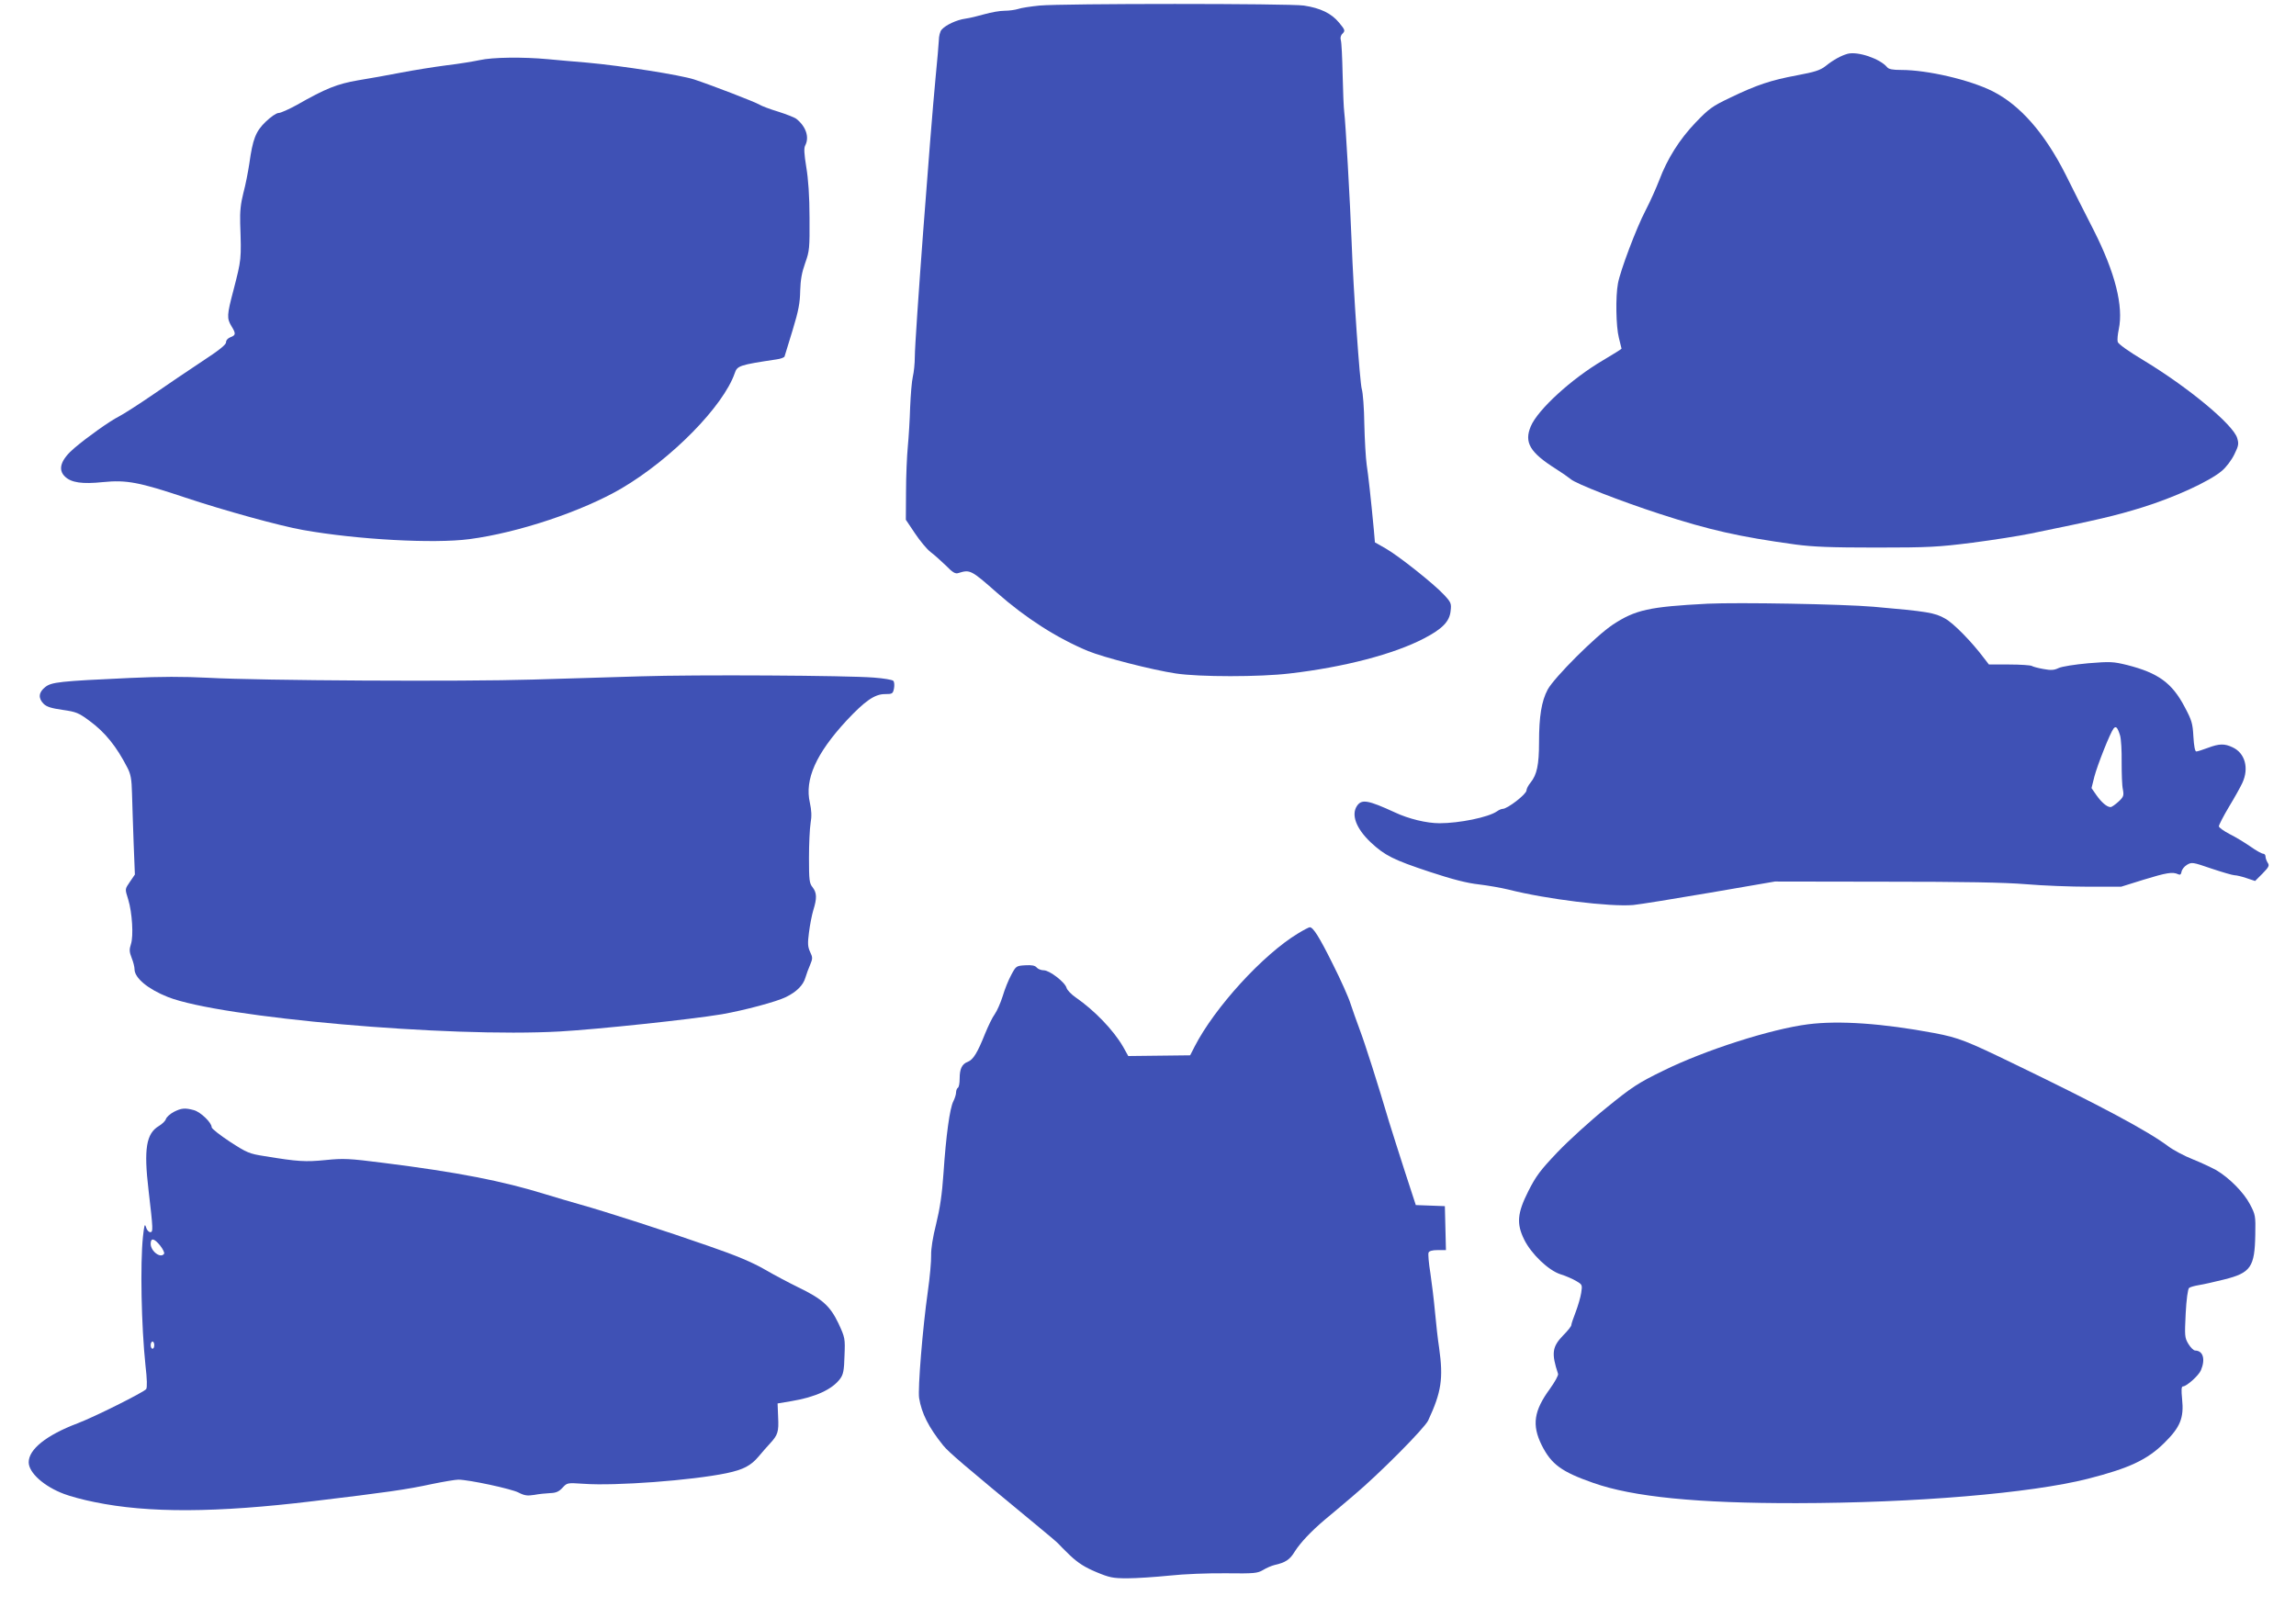<?xml version="1.0" standalone="no"?>
<!DOCTYPE svg PUBLIC "-//W3C//DTD SVG 20010904//EN"
 "http://www.w3.org/TR/2001/REC-SVG-20010904/DTD/svg10.dtd">
<svg version="1.0" xmlns="http://www.w3.org/2000/svg"
 width="1280pt" height="896pt" viewBox="0 0 1280 896"
 preserveAspectRatio="xMidYMid meet">
<g transform="translate(0,896) scale(0.1,-0.1)"
fill="#3f51b5" stroke="none">
<path d="M5795 8929 c-49 -5 -103 -13 -119 -19 -16 -5 -50 -10 -76 -10 -27 0
-76 -9 -111 -19 -35 -10 -84 -22 -107 -25 -50 -7 -111 -36 -133 -62 -8 -9 -15
-36 -15 -58 -1 -23 -9 -115 -18 -206 -30 -313 -116 -1458 -116 -1560 0 -36 -5
-85 -11 -110 -6 -25 -12 -101 -15 -170 -2 -69 -8 -168 -13 -220 -5 -52 -10
-165 -10 -252 l-1 -156 51 -76 c28 -42 67 -89 87 -104 20 -15 58 -49 85 -75
38 -39 53 -48 70 -42 65 20 70 18 214 -109 162 -143 336 -254 509 -326 88 -36
356 -105 489 -125 131 -20 469 -20 635 0 303 35 581 108 748 195 102 53 143
94 149 153 5 42 3 48 -37 91 -57 61 -249 214 -325 258 l-60 34 -6 70 c-17 181
-31 305 -40 364 -5 36 -11 137 -13 225 -1 88 -8 176 -14 195 -11 36 -47 546
-57 825 -8 213 -34 670 -41 720 -3 22 -7 117 -9 210 -2 94 -6 179 -10 191 -4
13 -1 27 10 37 15 16 14 20 -20 61 -42 51 -103 81 -196 95 -79 12 -1348 12
-1474 0z"/>
<path d="M10300 8660 c-36 -10 -80 -34 -122 -68 -31 -24 -59 -33 -160 -52
-145 -27 -224 -53 -373 -125 -99 -47 -118 -61 -192 -138 -90 -94 -158 -202
-203 -322 -17 -44 -51 -120 -76 -168 -51 -97 -141 -336 -154 -407 -14 -74 -11
-241 5 -303 8 -32 15 -60 15 -61 0 -2 -46 -31 -102 -64 -176 -103 -365 -276
-404 -369 -38 -90 -5 -146 141 -238 33 -21 69 -46 81 -56 26 -25 283 -125 496
-194 276 -90 444 -128 758 -171 97 -13 197 -17 450 -17 293 0 345 3 535 27
116 15 262 38 325 51 377 77 471 99 620 145 181 56 378 146 447 205 23 19 54
60 69 91 24 49 26 59 16 92 -23 75 -272 282 -522 433 -85 51 -141 91 -144 103
-3 11 0 42 6 70 27 129 -20 315 -139 551 -48 93 -119 235 -159 315 -115 227
-252 384 -405 461 -127 64 -364 119 -510 119 -48 0 -70 4 -79 16 -40 47 -163
89 -220 74z"/>
<path d="M2675 8625 c-33 -7 -116 -21 -185 -29 -69 -9 -183 -27 -255 -41 -71
-14 -179 -33 -240 -43 -115 -20 -179 -45 -340 -137 -44 -24 -90 -45 -102 -45
-12 0 -43 -21 -72 -49 -56 -54 -72 -97 -91 -233 -7 -46 -21 -119 -33 -163 -15
-59 -20 -104 -18 -170 7 -205 7 -200 -38 -375 -36 -136 -37 -155 -11 -198 26
-42 25 -51 -5 -62 -15 -6 -25 -17 -25 -29 0 -13 -40 -45 -135 -107 -74 -49
-197 -132 -272 -184 -76 -52 -161 -107 -190 -122 -53 -27 -175 -114 -247 -175
-77 -65 -96 -121 -53 -161 35 -33 95 -42 211 -30 131 13 201 0 461 -87 213
-71 524 -157 654 -180 303 -54 731 -77 928 -51 274 36 631 156 848 283 279
164 567 458 631 642 14 42 26 46 232 77 24 3 45 11 46 17 2 7 22 73 45 147 33
108 41 152 42 219 2 62 9 102 28 155 24 67 25 82 24 252 0 120 -7 216 -18 282
-12 74 -14 106 -6 121 24 45 5 105 -49 148 -8 7 -53 25 -100 40 -47 14 -94 32
-105 39 -24 15 -260 106 -365 141 -78 25 -399 76 -599 94 -64 5 -161 14 -216
19 -139 13 -309 11 -380 -5z"/>
<path d="M9520 5594 c-327 -17 -403 -34 -529 -117 -96 -64 -326 -294 -363
-362 -34 -64 -48 -149 -48 -294 0 -125 -12 -181 -47 -224 -13 -16 -23 -35 -23
-44 0 -21 -106 -103 -133 -103 -7 0 -21 -6 -32 -14 -48 -33 -209 -66 -320 -66
-71 0 -172 24 -250 61 -148 68 -183 74 -209 37 -35 -50 -6 -127 75 -204 79
-74 127 -98 329 -165 130 -43 210 -63 274 -70 50 -6 125 -19 166 -29 212 -54
567 -97 695 -86 39 4 232 35 430 69 l360 62 615 -1 c438 0 664 -4 785 -14 94
-8 251 -14 350 -14 l180 0 125 39 c127 39 162 45 192 31 12 -6 17 -2 20 14 2
12 15 29 30 38 27 16 32 15 137 -21 60 -20 118 -37 128 -37 11 0 41 -7 67 -16
l48 -16 41 41 c36 37 40 45 29 61 -7 11 -12 27 -12 35 0 8 -6 15 -13 15 -8 0
-40 18 -71 40 -32 22 -84 54 -117 70 -32 17 -59 36 -59 43 0 7 25 56 56 108
31 51 65 112 75 134 38 82 15 166 -54 198 -46 22 -75 21 -139 -3 -29 -11 -58
-20 -64 -20 -7 0 -13 31 -16 83 -4 74 -9 91 -49 166 -70 133 -147 189 -320
233 -78 19 -93 20 -217 10 -76 -7 -147 -18 -166 -27 -25 -12 -42 -13 -85 -5
-29 5 -58 13 -64 17 -7 4 -63 8 -126 8 l-113 0 -27 35 c-69 92 -170 195 -217
221 -57 33 -101 40 -399 66 -176 15 -753 25 -925 17z m2299 -734 c6 -19 10
-87 9 -150 0 -63 2 -132 7 -152 6 -34 4 -41 -25 -68 -18 -16 -37 -30 -44 -30
-20 0 -51 27 -79 67 l-27 39 16 64 c17 65 88 244 107 268 13 16 22 7 36 -38z"/>
<path d="M3570 5189 c-146 -4 -416 -13 -600 -18 -386 -12 -1522 -6 -1810 10
-140 7 -262 7 -435 -1 -394 -18 -438 -23 -473 -51 -37 -29 -40 -62 -9 -93 17
-17 43 -25 106 -34 76 -11 89 -16 151 -62 87 -64 150 -143 210 -260 19 -36 24
-64 26 -145 1 -55 6 -179 9 -275 l7 -176 -26 -38 c-31 -46 -30 -40 -11 -102
22 -72 30 -203 15 -248 -10 -31 -9 -43 4 -77 9 -22 16 -50 16 -63 0 -49 75
-111 186 -155 292 -115 1565 -227 2186 -192 211 12 730 67 903 96 125 22 305
70 357 96 59 29 96 66 108 108 6 20 18 53 27 73 14 34 14 40 -1 71 -13 29 -14
47 -6 108 5 41 16 97 24 124 21 67 20 97 -4 128 -18 22 -20 40 -20 164 0 76 4
163 9 194 7 39 5 71 -4 113 -30 130 34 274 204 458 102 109 157 148 214 148
42 0 45 2 51 32 3 17 2 36 -4 42 -6 6 -54 14 -108 18 -144 12 -997 17 -1302 7z"/>
<path d="M7237 3756 c-196 -118 -465 -413 -577 -631 l-25 -49 -172 -2 -173 -2
-29 52 c-54 93 -159 202 -263 274 -25 17 -49 42 -52 54 -9 32 -95 98 -127 98
-15 0 -32 7 -39 15 -10 12 -28 15 -64 13 -50 -3 -52 -4 -78 -53 -15 -27 -37
-81 -48 -119 -12 -38 -32 -83 -44 -100 -13 -17 -37 -67 -55 -111 -41 -103 -65
-143 -95 -155 -33 -12 -46 -39 -46 -94 0 -25 -4 -48 -10 -51 -5 -3 -10 -15
-10 -26 0 -11 -7 -33 -15 -49 -20 -38 -41 -191 -55 -400 -8 -119 -20 -198 -41
-284 -19 -75 -29 -140 -28 -175 1 -31 -7 -123 -19 -206 -28 -197 -56 -539 -48
-590 14 -85 52 -162 134 -264 32 -39 109 -105 515 -440 70 -57 128 -107 129
-110 2 -3 31 -32 64 -64 46 -43 83 -66 145 -92 74 -31 93 -35 174 -35 49 0
155 7 234 15 83 9 216 14 316 13 157 -2 175 0 206 18 19 12 48 24 64 28 62 14
86 30 113 75 32 50 90 112 168 178 27 22 99 83 159 134 145 122 396 375 417
419 74 159 85 234 61 405 -7 44 -17 134 -23 200 -6 66 -18 164 -26 218 -9 54
-13 105 -10 113 4 9 21 14 51 14 l46 0 -3 123 -3 122 -81 3 -81 3 -61 187
c-33 103 -73 228 -88 277 -63 213 -134 436 -164 515 -18 47 -40 112 -51 144
-10 33 -54 132 -99 221 -74 149 -109 205 -128 205 -5 0 -34 -15 -65 -34z"/>
<path d="M10080 3249 c-206 -26 -575 -144 -808 -259 -141 -69 -173 -90 -317
-207 -88 -71 -211 -183 -273 -248 -96 -101 -119 -132 -162 -217 -62 -123 -66
-181 -23 -269 40 -81 135 -172 203 -194 30 -9 70 -27 88 -38 33 -19 34 -21 27
-66 -4 -25 -18 -73 -31 -107 -13 -33 -24 -66 -24 -72 0 -7 -20 -32 -45 -57
-62 -64 -67 -100 -29 -215 3 -8 -18 -45 -45 -83 -90 -123 -102 -202 -46 -315
54 -107 110 -148 287 -210 220 -78 581 -114 1135 -113 659 1 1303 55 1623 136
231 59 331 106 426 200 89 88 110 139 99 245 -5 51 -4 70 5 70 20 0 88 61 100
90 26 62 12 109 -32 110 -9 0 -26 17 -38 37 -21 35 -21 45 -15 170 4 78 12
136 19 142 6 5 31 12 56 16 25 4 87 18 139 31 149 37 171 69 174 251 2 104 1
110 -30 169 -34 65 -115 147 -188 190 -24 13 -82 41 -130 60 -48 19 -110 52
-139 74 -112 84 -377 226 -851 455 -272 132 -315 149 -451 175 -288 54 -531
71 -704 49z"/>
<path d="M968 2760 c-20 -11 -39 -28 -43 -39 -3 -11 -21 -28 -39 -39 -71 -42
-85 -128 -58 -357 26 -222 26 -235 10 -235 -9 0 -20 12 -24 28 -7 22 -10 12
-17 -53 -16 -153 -9 -499 14 -718 9 -76 10 -123 4 -132 -12 -17 -292 -157
-383 -191 -174 -66 -272 -145 -272 -217 0 -58 85 -135 198 -177 31 -12 107
-33 169 -45 299 -62 680 -60 1218 5 415 50 517 64 665 96 63 13 129 24 145 24
58 0 296 -51 336 -72 33 -17 49 -19 87 -13 26 5 66 9 89 10 32 1 49 8 69 30
26 28 26 28 117 22 177 -13 604 19 797 59 95 20 136 42 180 94 19 23 47 55 63
72 44 48 49 65 45 147 l-3 76 78 13 c132 22 227 65 271 125 17 23 22 46 24
128 4 97 3 101 -34 181 -46 96 -90 136 -223 200 -47 23 -131 67 -186 99 -71
41 -161 79 -315 132 -234 82 -572 191 -715 231 -49 14 -135 39 -190 56 -245
76 -493 124 -905 176 -196 25 -225 26 -325 16 -112 -11 -153 -9 -341 22 -84
13 -98 19 -192 80 -56 37 -102 73 -102 81 0 26 -61 84 -98 95 -51 14 -71 12
-114 -10z m-75 -745 c15 -19 25 -40 22 -45 -18 -29 -75 13 -75 55 0 35 20 31
53 -10z m-33 -555 c0 -11 -4 -20 -10 -20 -5 0 -10 9 -10 20 0 11 5 20 10 20 6
0 10 -9 10 -20z"/>
</g>
</svg>
